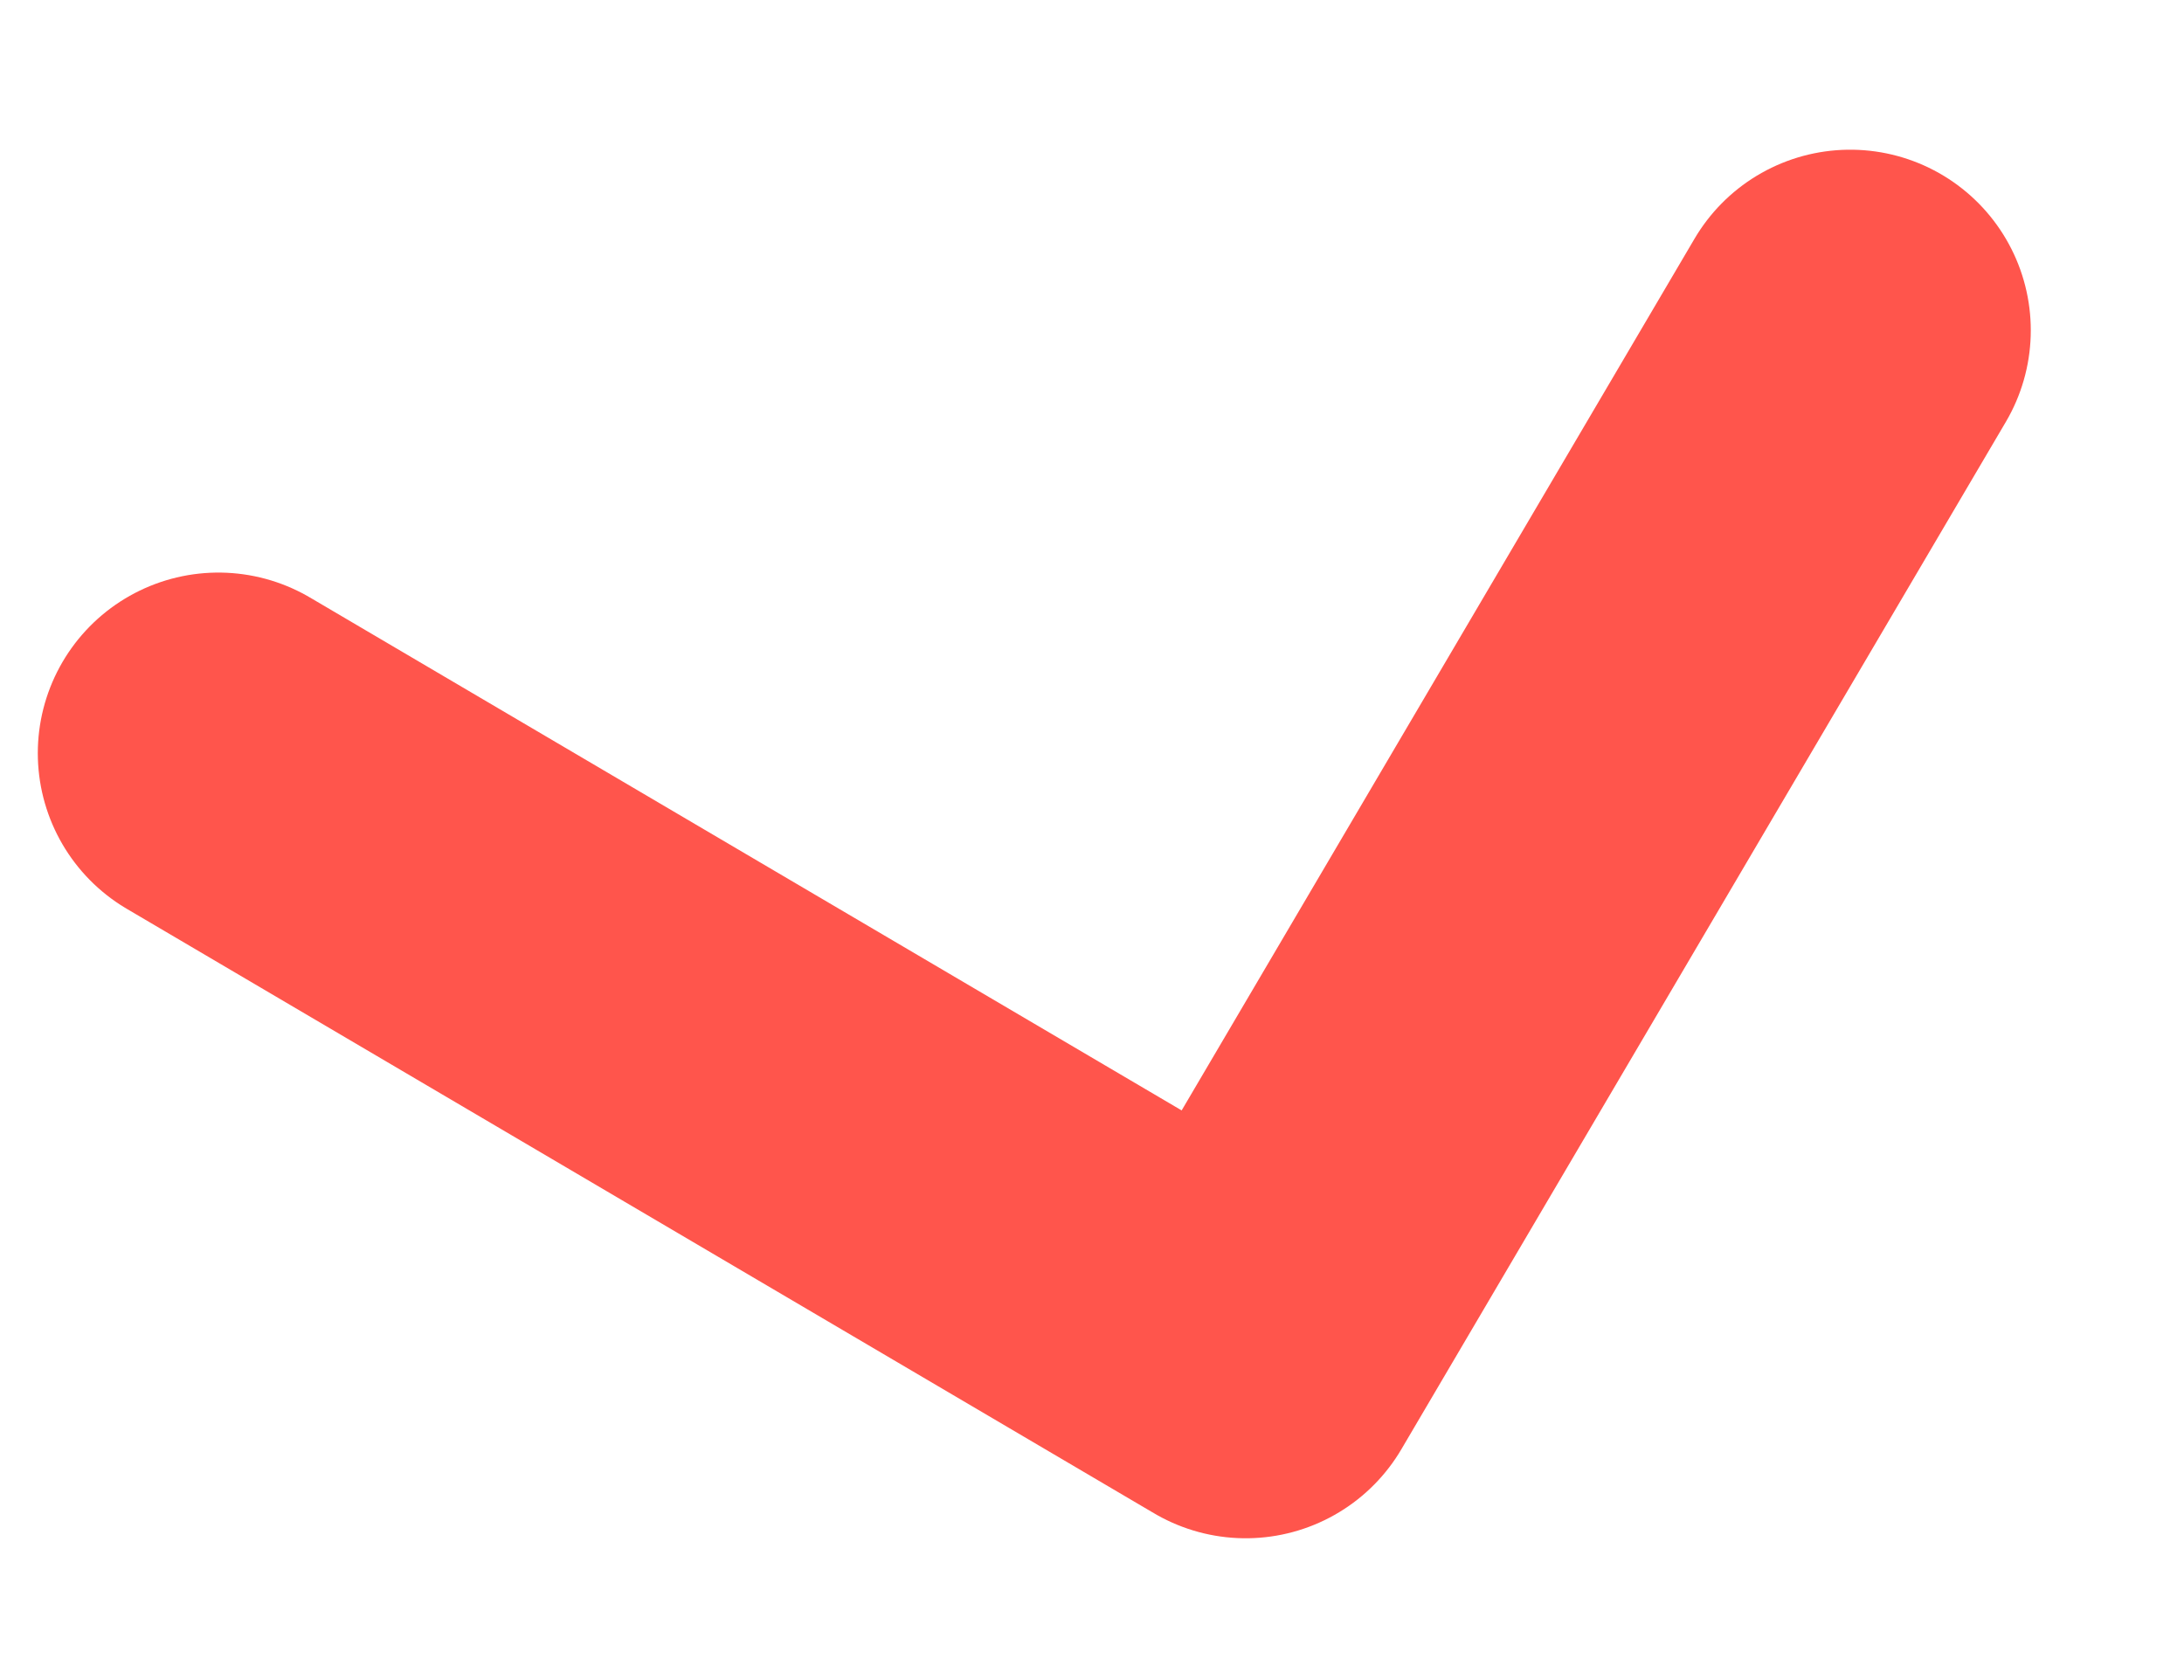 <svg width="13" height="10" viewBox="0 0 13 10" fill="none" xmlns="http://www.w3.org/2000/svg">
<path d="M1.3 4.483L7.415 8.081L11.013 1.966" stroke="#FF554C" stroke-width="2.15" stroke-linecap="round" stroke-linejoin="round"/>
</svg>
